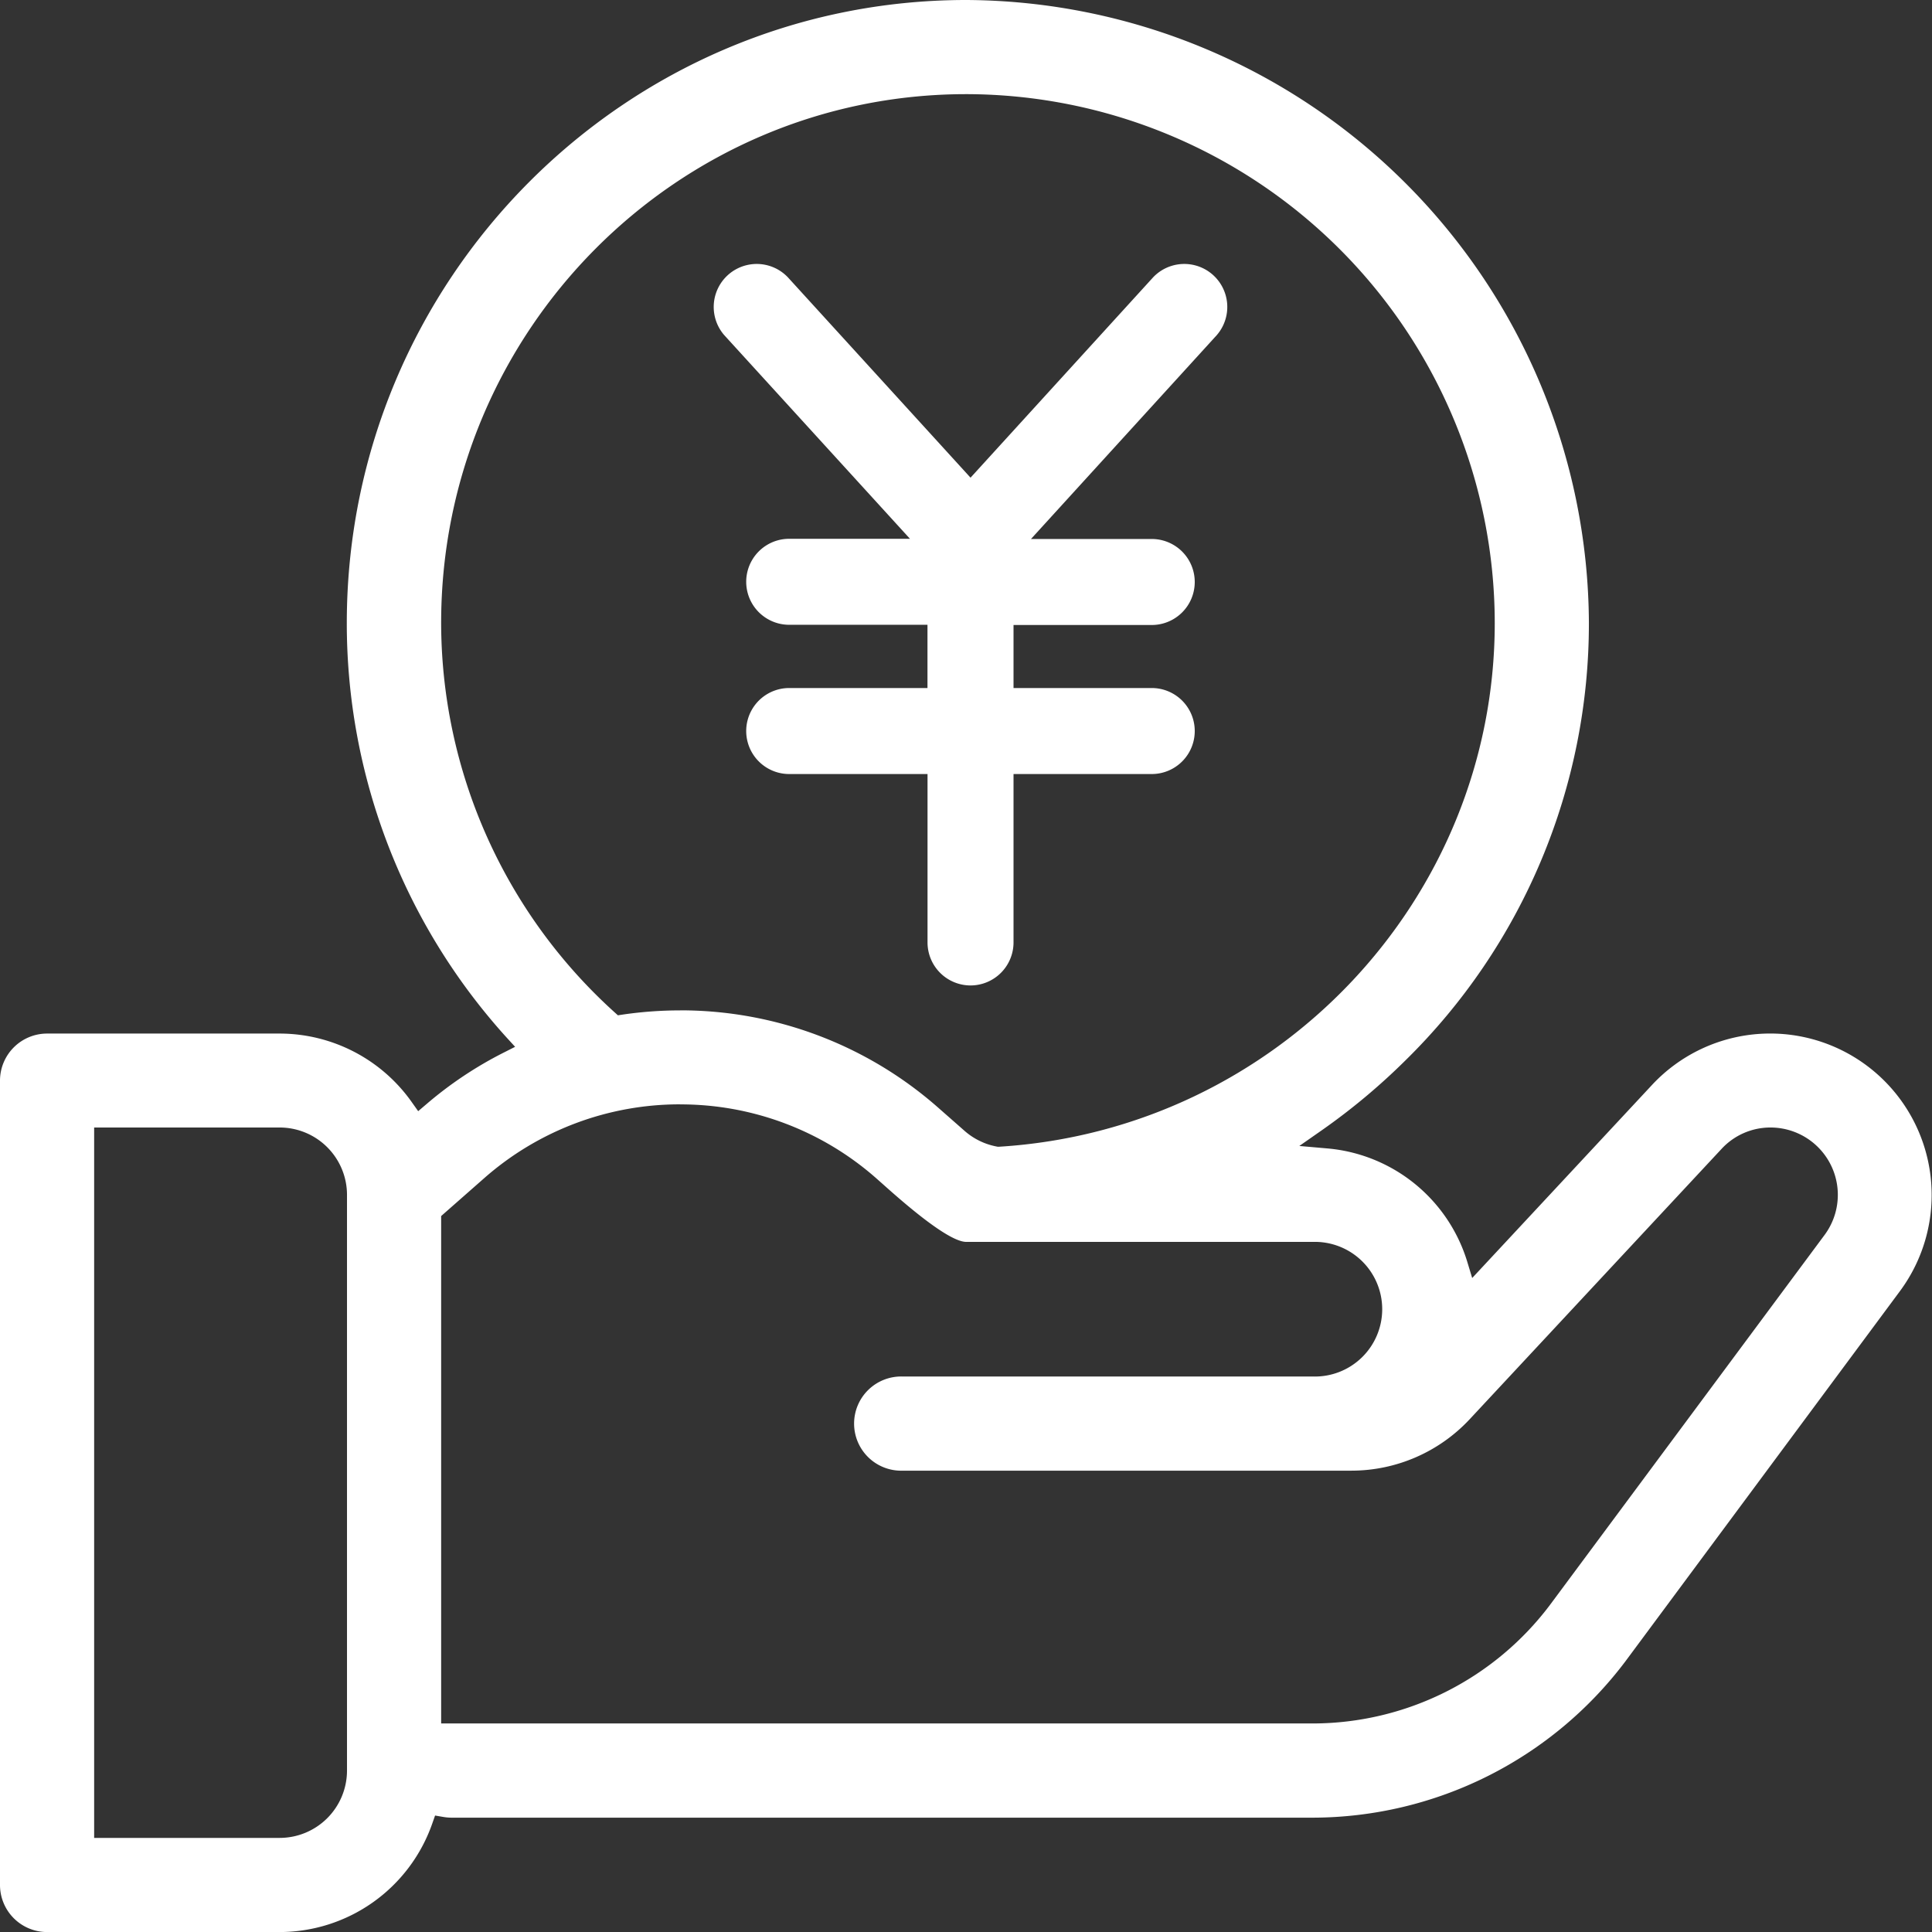 <svg xmlns="http://www.w3.org/2000/svg" viewBox="0 0 381.89 381.9">
  <rect x="0" y="0" width="381.89" height="381.9" fill="#333333" stroke="none"/>
  <defs>
    <style>
      .a {
        fill: #fff;
      }
    </style>
  </defs>
  <title>ic_haiki1</title>
  <g>
    <path class="a" d="M9.31,381.9A9.31,9.31,0,0,1,0,372.6v-159a9.31,9.31,0,0,1,9.31-9.3h46a32,32,0,0,1,26.08,13.55l1.27,1.79,1.67-1.42a76.19,76.19,0,0,1,15.16-10.12l2.33-1.18L100,204.93a121.89,121.89,0,0,1-31.45-81.81C68.59,55.23,123.48,0,191,0A123.68,123.68,0,0,1,314.07,123.12a121,121,0,0,1-36.29,86.51,126.57,126.57,0,0,1-16.44,13.74l-4.51,3.15,5.48.48A31.79,31.79,0,0,1,290,249.32l1,3.3,35.58-38.2a31.92,31.92,0,0,1,48.9,40.89L321.28,328.4a77.57,77.57,0,0,1-61.74,30.89H89.2a10,10,0,0,1-1.56-.14L86,358.87l-.56,1.59A32,32,0,0,1,55.28,381.9Zm9.3-18.61H55.28A13.32,13.32,0,0,0,68.59,350V236.18a13.32,13.32,0,0,0-13.31-13.31H18.61Zm115.81-145a58.48,58.48,0,0,0-38.66,14.55l-8.56,7.53v100.3H259.54a58.8,58.8,0,0,0,46.82-23.41l54.25-73.09A13.31,13.31,0,0,0,350,222.87a13.14,13.14,0,0,0-9.72,4.24l-49.78,53.43a32,32,0,0,1-23.35,10.16H178.44a9.31,9.31,0,1,1,0-18.61h81.1a13.31,13.31,0,1,0,0-26.61H191c-3.7,0-13.09-8.38-16.62-11.53l-1.24-1.1A58.48,58.48,0,0,0,134.42,218.3Zm0-18.58a77,77,0,0,1,50.94,19.16l5.31,4.67a13.34,13.34,0,0,0,6.29,3.08l.25.05.25,0c54.94-3.38,98-48.86,98-103.54A104.62,104.62,0,0,0,191,18.61C133.74,18.61,87.2,65.49,87.2,123.12a103.89,103.89,0,0,0,34.24,76.94l.7.63.93-.14A78.66,78.66,0,0,1,134.44,199.72Z"/>
    <path class="a" d="M191.84,194.79a8.51,8.51,0,0,1-8.5-8.5V153H156a8.5,8.5,0,0,1,0-17h27.33v-12.5H156a8.5,8.5,0,0,1,0-17h23.87L143.17,66.26a8.5,8.5,0,0,1,12.56-11.45l36.11,39.61,36.1-39.61A8.5,8.5,0,0,1,240.5,66.26l-36.71,40.28h23.87a8.5,8.5,0,0,1,0,17H200.34V136h27.32a8.5,8.5,0,0,1,0,17H200.34v33.25A8.51,8.51,0,0,1,191.84,194.79Z"/>
  </g>
</svg>
